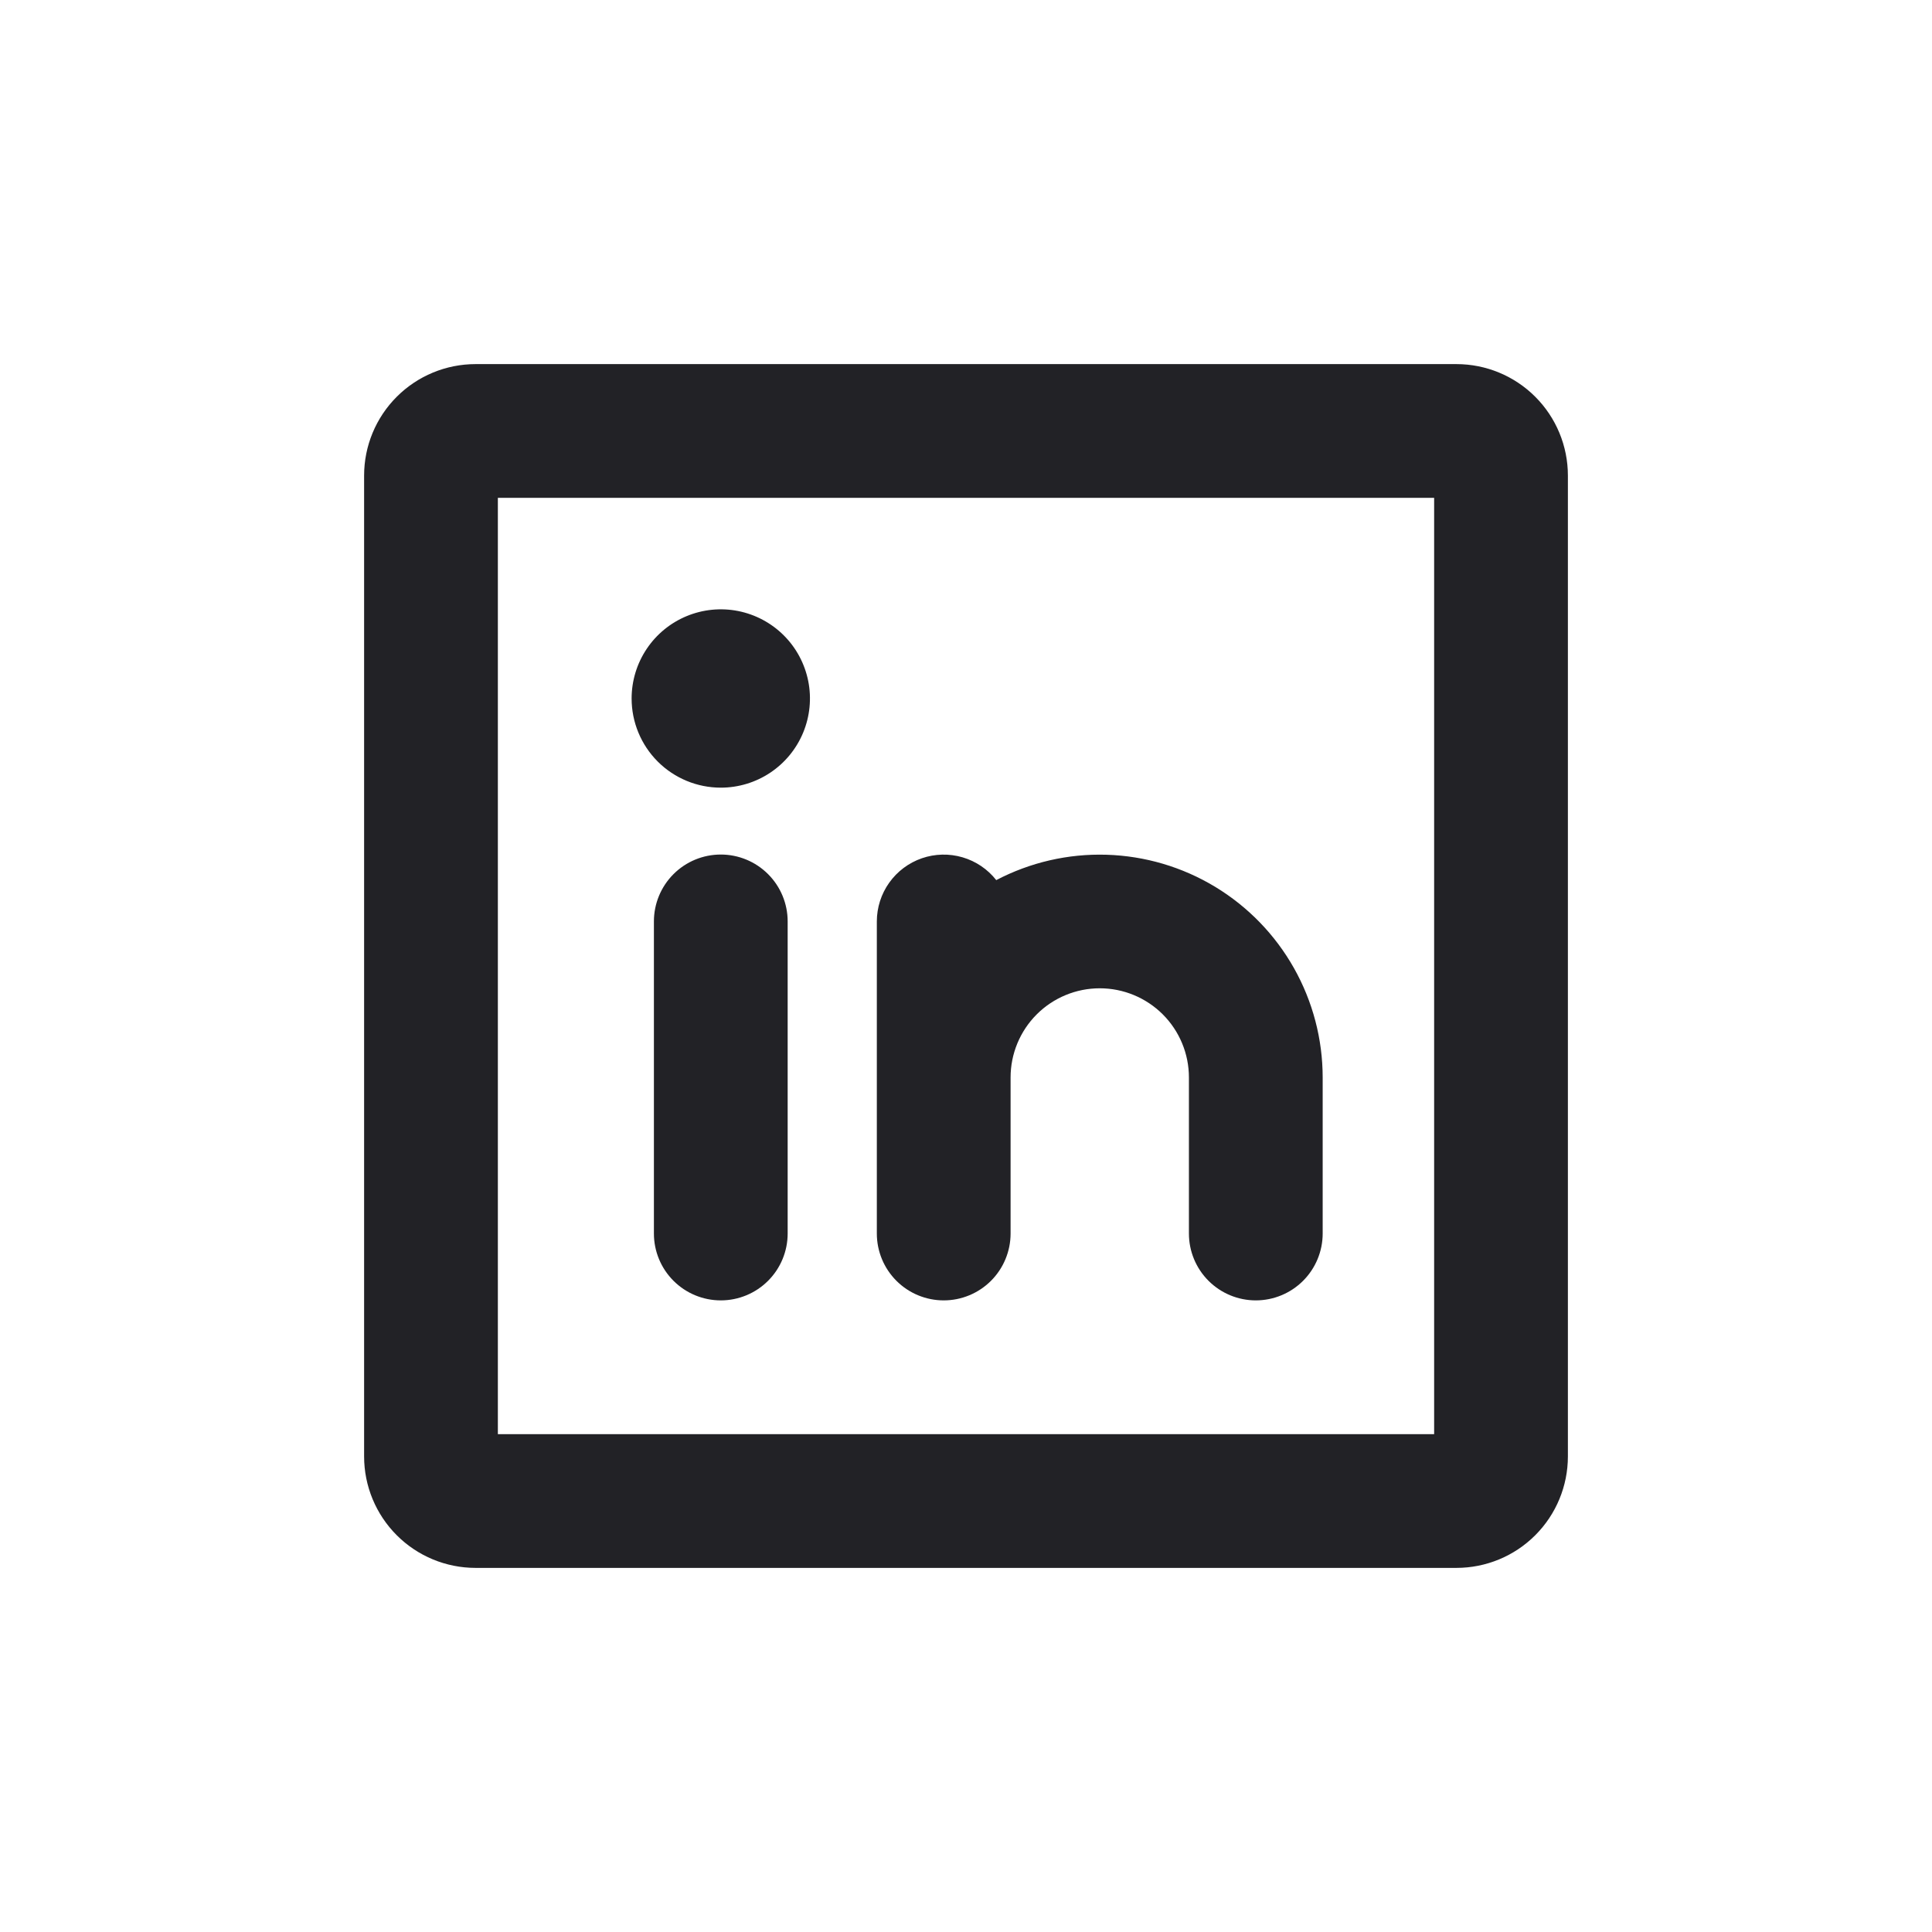 <svg width="130" height="130" viewBox="0 0 130 130" fill="none" xmlns="http://www.w3.org/2000/svg">
<path d="M98 24.5H32C30.011 24.5 28.103 25.29 26.697 26.697C25.29 28.103 24.5 30.011 24.5 32V98C24.5 99.989 25.29 101.897 26.697 103.303C28.103 104.71 30.011 105.5 32 105.5H98C99.989 105.5 101.897 104.71 103.303 103.303C104.71 101.897 105.5 99.989 105.5 98V32C105.5 30.011 104.71 28.103 103.303 26.697C101.897 25.29 99.989 24.5 98 24.5ZM96.5 96.5H33.5V33.5H96.5V96.5ZM59 83V62C59.001 61.065 59.293 60.153 59.836 59.392C60.379 58.63 61.146 58.057 62.029 57.751C62.913 57.446 63.87 57.423 64.768 57.687C65.665 57.95 66.458 58.486 67.036 59.221C69.322 58.023 71.878 57.435 74.457 57.514C77.037 57.593 79.552 58.335 81.761 59.67C83.969 61.005 85.796 62.888 87.064 65.135C88.332 67.383 88.999 69.919 89 72.5V83C89 84.194 88.526 85.338 87.682 86.182C86.838 87.026 85.694 87.5 84.5 87.5C83.306 87.5 82.162 87.026 81.318 86.182C80.474 85.338 80 84.194 80 83V72.5C80 70.909 79.368 69.383 78.243 68.257C77.117 67.132 75.591 66.5 74 66.5C72.409 66.5 70.883 67.132 69.757 68.257C68.632 69.383 68 70.909 68 72.5V83C68 84.194 67.526 85.338 66.682 86.182C65.838 87.026 64.694 87.5 63.5 87.5C62.306 87.5 61.162 87.026 60.318 86.182C59.474 85.338 59 84.194 59 83ZM53 62V83C53 84.194 52.526 85.338 51.682 86.182C50.838 87.026 49.694 87.5 48.5 87.5C47.306 87.5 46.162 87.026 45.318 86.182C44.474 85.338 44 84.194 44 83V62C44 60.806 44.474 59.662 45.318 58.818C46.162 57.974 47.306 57.5 48.5 57.5C49.694 57.5 50.838 57.974 51.682 58.818C52.526 59.662 53 60.806 53 62ZM42.5 47C42.5 45.813 42.852 44.653 43.511 43.667C44.17 42.68 45.108 41.911 46.204 41.457C47.3 41.003 48.507 40.884 49.67 41.115C50.834 41.347 51.904 41.918 52.743 42.757C53.582 43.596 54.153 44.666 54.385 45.83C54.616 46.993 54.497 48.2 54.043 49.296C53.589 50.392 52.82 51.33 51.833 51.989C50.847 52.648 49.687 53 48.5 53C46.909 53 45.383 52.368 44.257 51.243C43.132 50.117 42.5 48.591 42.5 47Z" fill="#222226"/>
</svg>
